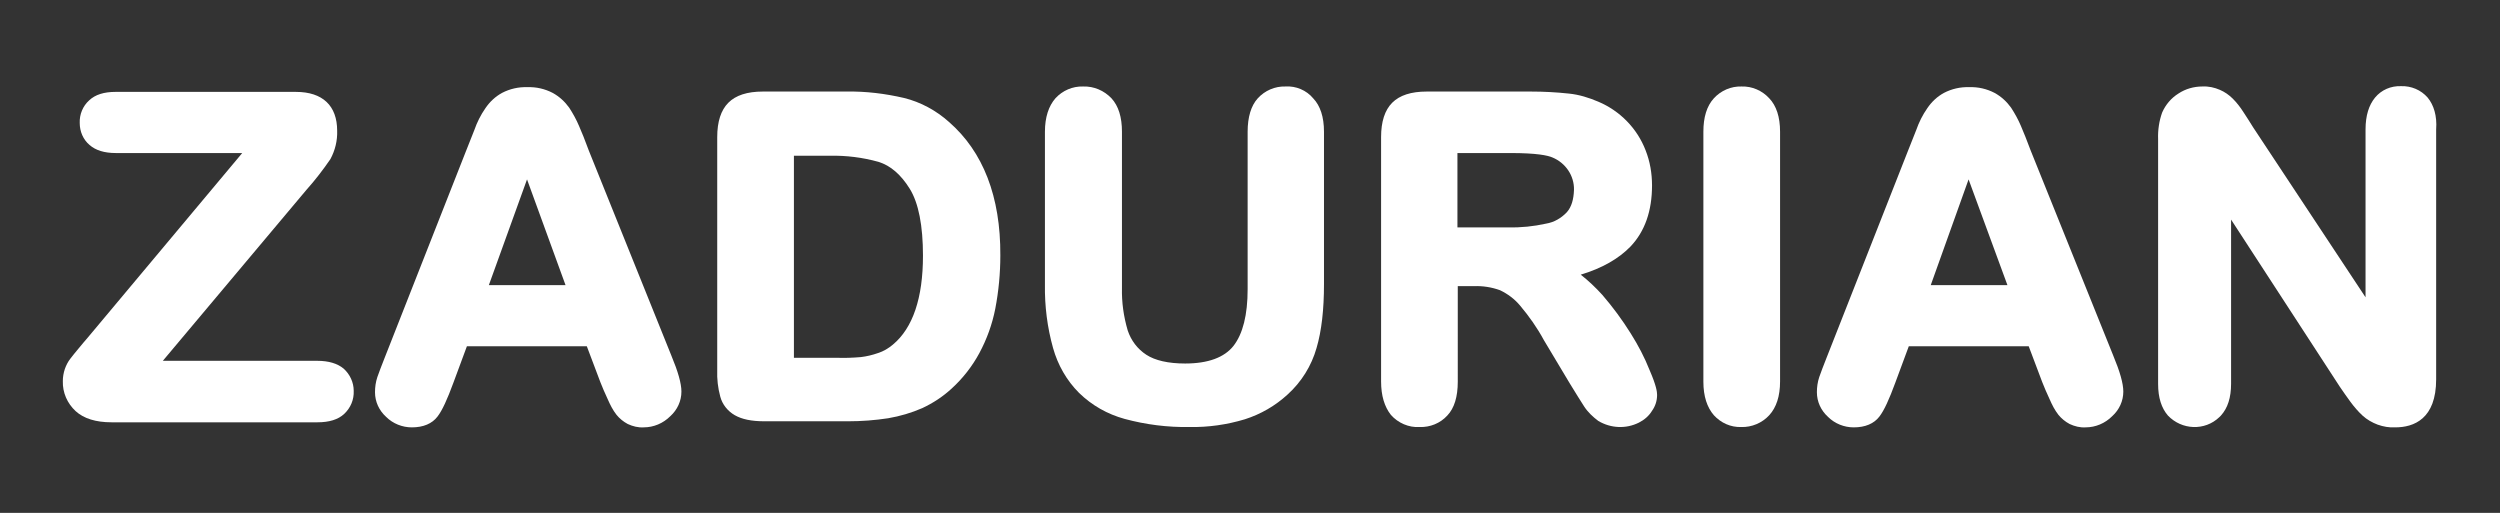<?xml version="1.0" encoding="utf-8"?>
<!-- Generator: Adobe Illustrator 20.1.0, SVG Export Plug-In . SVG Version: 6.00 Build 0)  -->
<svg version="1.1" id="Ebene_1" xmlns="http://www.w3.org/2000/svg" xmlns:xlink="http://www.w3.org/1999/xlink" x="0px" y="0px"
	 viewBox="0 0 740 151.8" style="enable-background:new 0 0 740 151.8;" xml:space="preserve">
<rect x="0" y="0" width="740" height="151.8" fill="#333333" stroke="none"/>
<style type="text/css">
	.st0{display:none;fill:#00008B;}
	.st1{fill:#FFFFFF;}
</style>
<rect class="st0" width="740" height="151.8"/>
<path class="st1" d="M101.7,109.1L101.7,109.1c-1.8-1.5-4.4-2.3-7.8-2.3H48.2l42.5-50.6c2.6-2.9,4.9-5.9,7.1-9.1
	c1.4-2.6,2.1-5.5,2-8.4c0-7.4-4.3-11.5-12.2-11.5H34.2c-3.4,0-6,0.8-7.8,2.5c-1.9,1.7-2.9,4.2-2.8,6.7c0,2.5,1,4.9,2.9,6.5
	c1.8,1.6,4.4,2.4,7.8,2.4h37.4L26,99.9c-0.8,0.9-1.7,2-2.7,3.2s-1.9,2.3-2.5,3.1c-0.7,0.9-1.2,1.9-1.6,3c-0.4,1.2-0.6,2.4-0.6,3.6
	c-0.1,3.4,1.3,6.6,3.8,8.9c2.4,2.2,6,3.3,10.6,3.3h61c3.4,0,6.1-0.8,7.9-2.5c1.9-1.8,2.9-4.2,2.8-6.8
	C104.7,113.2,103.6,110.8,101.7,109.1z"/>
<path class="st1" d="M174.3,44.6c-1.1-3-2.1-5.5-2.9-7.3c-0.8-1.9-1.8-3.7-2.9-5.4c-1.3-1.8-2.9-3.3-4.9-4.4
	c-2.3-1.2-4.9-1.8-7.5-1.7c-2.6-0.1-5.2,0.5-7.5,1.7c-2,1.1-3.6,2.6-4.9,4.5c-1.4,2-2.5,4.2-3.3,6.5l-2.5,6.3l-24,61
	c-1,2.5-1.7,4.4-2.2,5.8c-0.5,1.5-0.7,3-0.7,4.5c0,2.8,1.2,5.4,3.3,7.3c2,2,4.8,3.1,7.6,3.1c3.4,0,6-1.1,7.6-3.2
	c1.4-1.8,2.9-5.1,4.7-10l4-10.8h35.5l4,10.6c0.6,1.5,1.3,3.2,2.2,5.1c0.7,1.6,1.5,3.2,2.6,4.6c0.9,1.1,2,2,3.3,2.7
	c1.5,0.7,3.1,1.1,4.7,1c3,0,5.8-1.2,7.9-3.3c2.1-1.9,3.3-4.5,3.3-7.3c0-2.4-1-5.9-3-10.7L174.3,44.6z M167.4,84.4h-22.7L156,53.1
	L167.4,84.4z"/>
<path class="st1" d="M280.9,36.1c-3.8-3.4-8.4-5.9-13.3-7.1c-5.6-1.3-11.3-2-17-1.9h-24.8c-4.6,0-8,1.1-10.2,3.3s-3.3,5.6-3.3,10.2
	v68.9c-0.1,2.7,0.2,5.3,0.9,7.9c0.6,2.3,2.2,4.3,4.3,5.5c2.1,1.2,4.9,1.8,8.8,1.8H251c4,0,8-0.3,11.9-0.9c3.5-0.6,6.9-1.6,10.1-3
	c3.2-1.5,6.1-3.4,8.7-5.8c3.3-3,6.1-6.6,8.2-10.5c2.2-4.1,3.8-8.5,4.7-13.1c1-5.2,1.5-10.5,1.5-15.8C296.2,58.2,291,44.9,280.9,36.1
	z M273.2,75.7c0,12.5-3,21.4-8.9,26.3l0,0c-1.3,1.1-2.8,2-4.4,2.5c-1.7,0.6-3.4,1-5.1,1.2c-2.4,0.2-4.8,0.3-7.2,0.2H235V46.1h10.7
	c4.8-0.1,9.6,0.5,14.3,1.8c3.6,1.1,6.7,3.8,9.3,8S273.2,66.8,273.2,75.7L273.2,75.7z"/>
<path class="st1" d="M380.5,25.6c-3.1-0.1-6.1,1.2-8.2,3.5c-2,2.2-3,5.6-3,9.9v46.6c0,7.6-1.4,13.2-4.2,16.8
	c-2.7,3.4-7.5,5.2-14.3,5.2c-5,0-8.9-0.9-11.5-2.6c-2.6-1.7-4.5-4.2-5.5-7.2c-1.2-4.1-1.8-8.3-1.7-12.6V39c0-4.3-1-7.6-3.1-9.9
	c-2.2-2.3-5.2-3.6-8.4-3.5c-3.1-0.1-6.1,1.2-8.2,3.5c-2,2.3-3.1,5.6-3.1,9.9v45.2c-0.1,6.4,0.7,12.7,2.4,18.8c1.4,5,4,9.6,7.7,13.3
	c3.8,3.7,8.4,6.3,13.5,7.7c6.3,1.7,12.7,2.5,19.2,2.4c5.6,0.1,11.1-0.7,16.4-2.3c4.7-1.5,9-4,12.6-7.3c4.1-3.7,7.1-8.5,8.6-13.8
	c1.5-5.1,2.2-11.4,2.2-18.9V39c0-4.4-1.1-7.7-3.2-9.9C386.7,26.7,383.6,25.4,380.5,25.6z"/>
<path class="st1" d="M482.7,98.7L482.7,98.7c-2.5-4-5.3-7.8-8.4-11.4c-2-2.2-4.1-4.2-6.4-6c6.3-1.9,11.2-4.7,14.7-8.3
	c4.3-4.5,6.4-10.6,6.4-18.1c0-3.6-0.6-7.1-1.9-10.4c-2.5-6.5-7.6-11.7-14-14.4c-2.8-1.2-5.7-2.1-8.7-2.4c-3.7-0.4-7.5-0.6-11.2-0.6
	h-30.9c-4.6,0-8,1.1-10.2,3.3s-3.3,5.6-3.3,10.2v72.3c0,4.2,1,7.5,2.9,9.9c2.1,2.4,5.3,3.8,8.5,3.6c3.1,0.1,6.1-1.1,8.2-3.4
	c2.1-2.2,3.1-5.6,3.1-10V84.7h4.8c2.6-0.1,5.2,0.3,7.7,1.2c2.3,1.1,4.3,2.6,5.9,4.5c2.7,3.2,5.1,6.6,7.1,10.3l7.6,12.7
	c1.8,3,3.3,5.3,4.3,6.9c1.1,1.7,2.6,3.1,4.2,4.3c3.7,2.2,8.2,2.4,12,0.5c1.6-0.8,3-2,3.9-3.5c1-1.4,1.5-3,1.5-4.7
	c0-0.9-0.2-2.7-2.2-7.3C486.8,105.8,484.9,102.2,482.7,98.7z M463.8,62.8c-1.7,1.8-3.8,3-6.2,3.4c-3.6,0.8-7.4,1.2-11.1,1.1h-15.1
	v-22h15.7c7.8,0,11,0.7,12.4,1.3c3.9,1.6,6.5,5.4,6.4,9.6C465.8,59,465.2,61.2,463.8,62.8z"/>
<path class="st1" d="M515.5,25.6c-3.1-0.1-6.1,1.2-8.2,3.5c-2.1,2.3-3.1,5.6-3.1,9.9v74c0,4.3,1.1,7.6,3.1,9.9
	c2.1,2.3,5,3.6,8.1,3.5c3.1,0.1,6.2-1.2,8.3-3.5c2.1-2.3,3.2-5.6,3.2-10V39c0-4.4-1.1-7.7-3.2-9.9C521.6,26.8,518.6,25.5,515.5,25.6
	z"/>
<path class="st1" d="M601.1,44.6c-1.1-3-2.1-5.4-2.9-7.3c-0.8-1.9-1.8-3.7-2.9-5.4c-1.3-1.8-2.9-3.3-4.9-4.4
	c-2.3-1.2-4.9-1.8-7.5-1.7c-2.6-0.1-5.2,0.5-7.5,1.7c-2,1.1-3.6,2.6-4.9,4.5c-1.4,2-2.5,4.2-3.3,6.5l-2.5,6.3l-24,61
	c-1,2.5-1.7,4.4-2.2,5.8c-0.5,1.5-0.7,3-0.7,4.5c0,2.8,1.2,5.4,3.3,7.3c2,2,4.8,3.1,7.6,3.1c3.4,0,6-1.1,7.6-3.2
	c1.4-1.8,2.9-5.1,4.7-10l4-10.8h35.5l4,10.6c0.6,1.5,1.3,3.2,2.2,5.1c0.7,1.6,1.5,3.2,2.6,4.6c0.9,1.1,2,2,3.3,2.7
	c1.5,0.7,3.1,1.1,4.7,1c3,0,5.8-1.2,7.9-3.3c2.1-1.9,3.3-4.5,3.3-7.3c0-2.4-1-5.9-3-10.7L601.1,44.6z M594.2,84.4h-22.7l11.2-31.3
	L594.2,84.4z"/>
<path class="st1" d="M718.6,28.9L718.6,28.9c-2-2.3-4.9-3.5-7.9-3.4c-3-0.1-5.8,1.1-7.7,3.4c-1.8,2.2-2.8,5.3-2.8,9.4V88L667,37.8
	c-1-1.6-2-3.2-3-4.7c-0.9-1.4-1.9-2.7-3.1-3.9c-1.1-1.1-2.4-2-3.8-2.6c-1.6-0.7-3.4-1.1-5.2-1c-2.5,0-5,0.7-7.1,2.1
	c-2.1,1.3-3.8,3.3-4.8,5.6c-0.9,2.5-1.3,5.2-1.2,7.9v72.5c0,4,1,7.1,2.9,9.3c4.1,4.3,10.9,4.6,15.2,0.5c0.2-0.2,0.3-0.3,0.5-0.5
	c2-2.2,3-5.3,3-9.4V65l32.2,49.5c1,1.5,2.1,3,3.1,4.4c1.1,1.5,2.3,2.9,3.6,4.1c1.3,1.2,2.9,2.1,4.5,2.7c1.7,0.6,3.4,0.9,5.2,0.8
	c5.5,0,12.1-2.5,12.1-14.2v-74C721.4,34.3,720.4,31.1,718.6,28.9z"/>
</svg>
